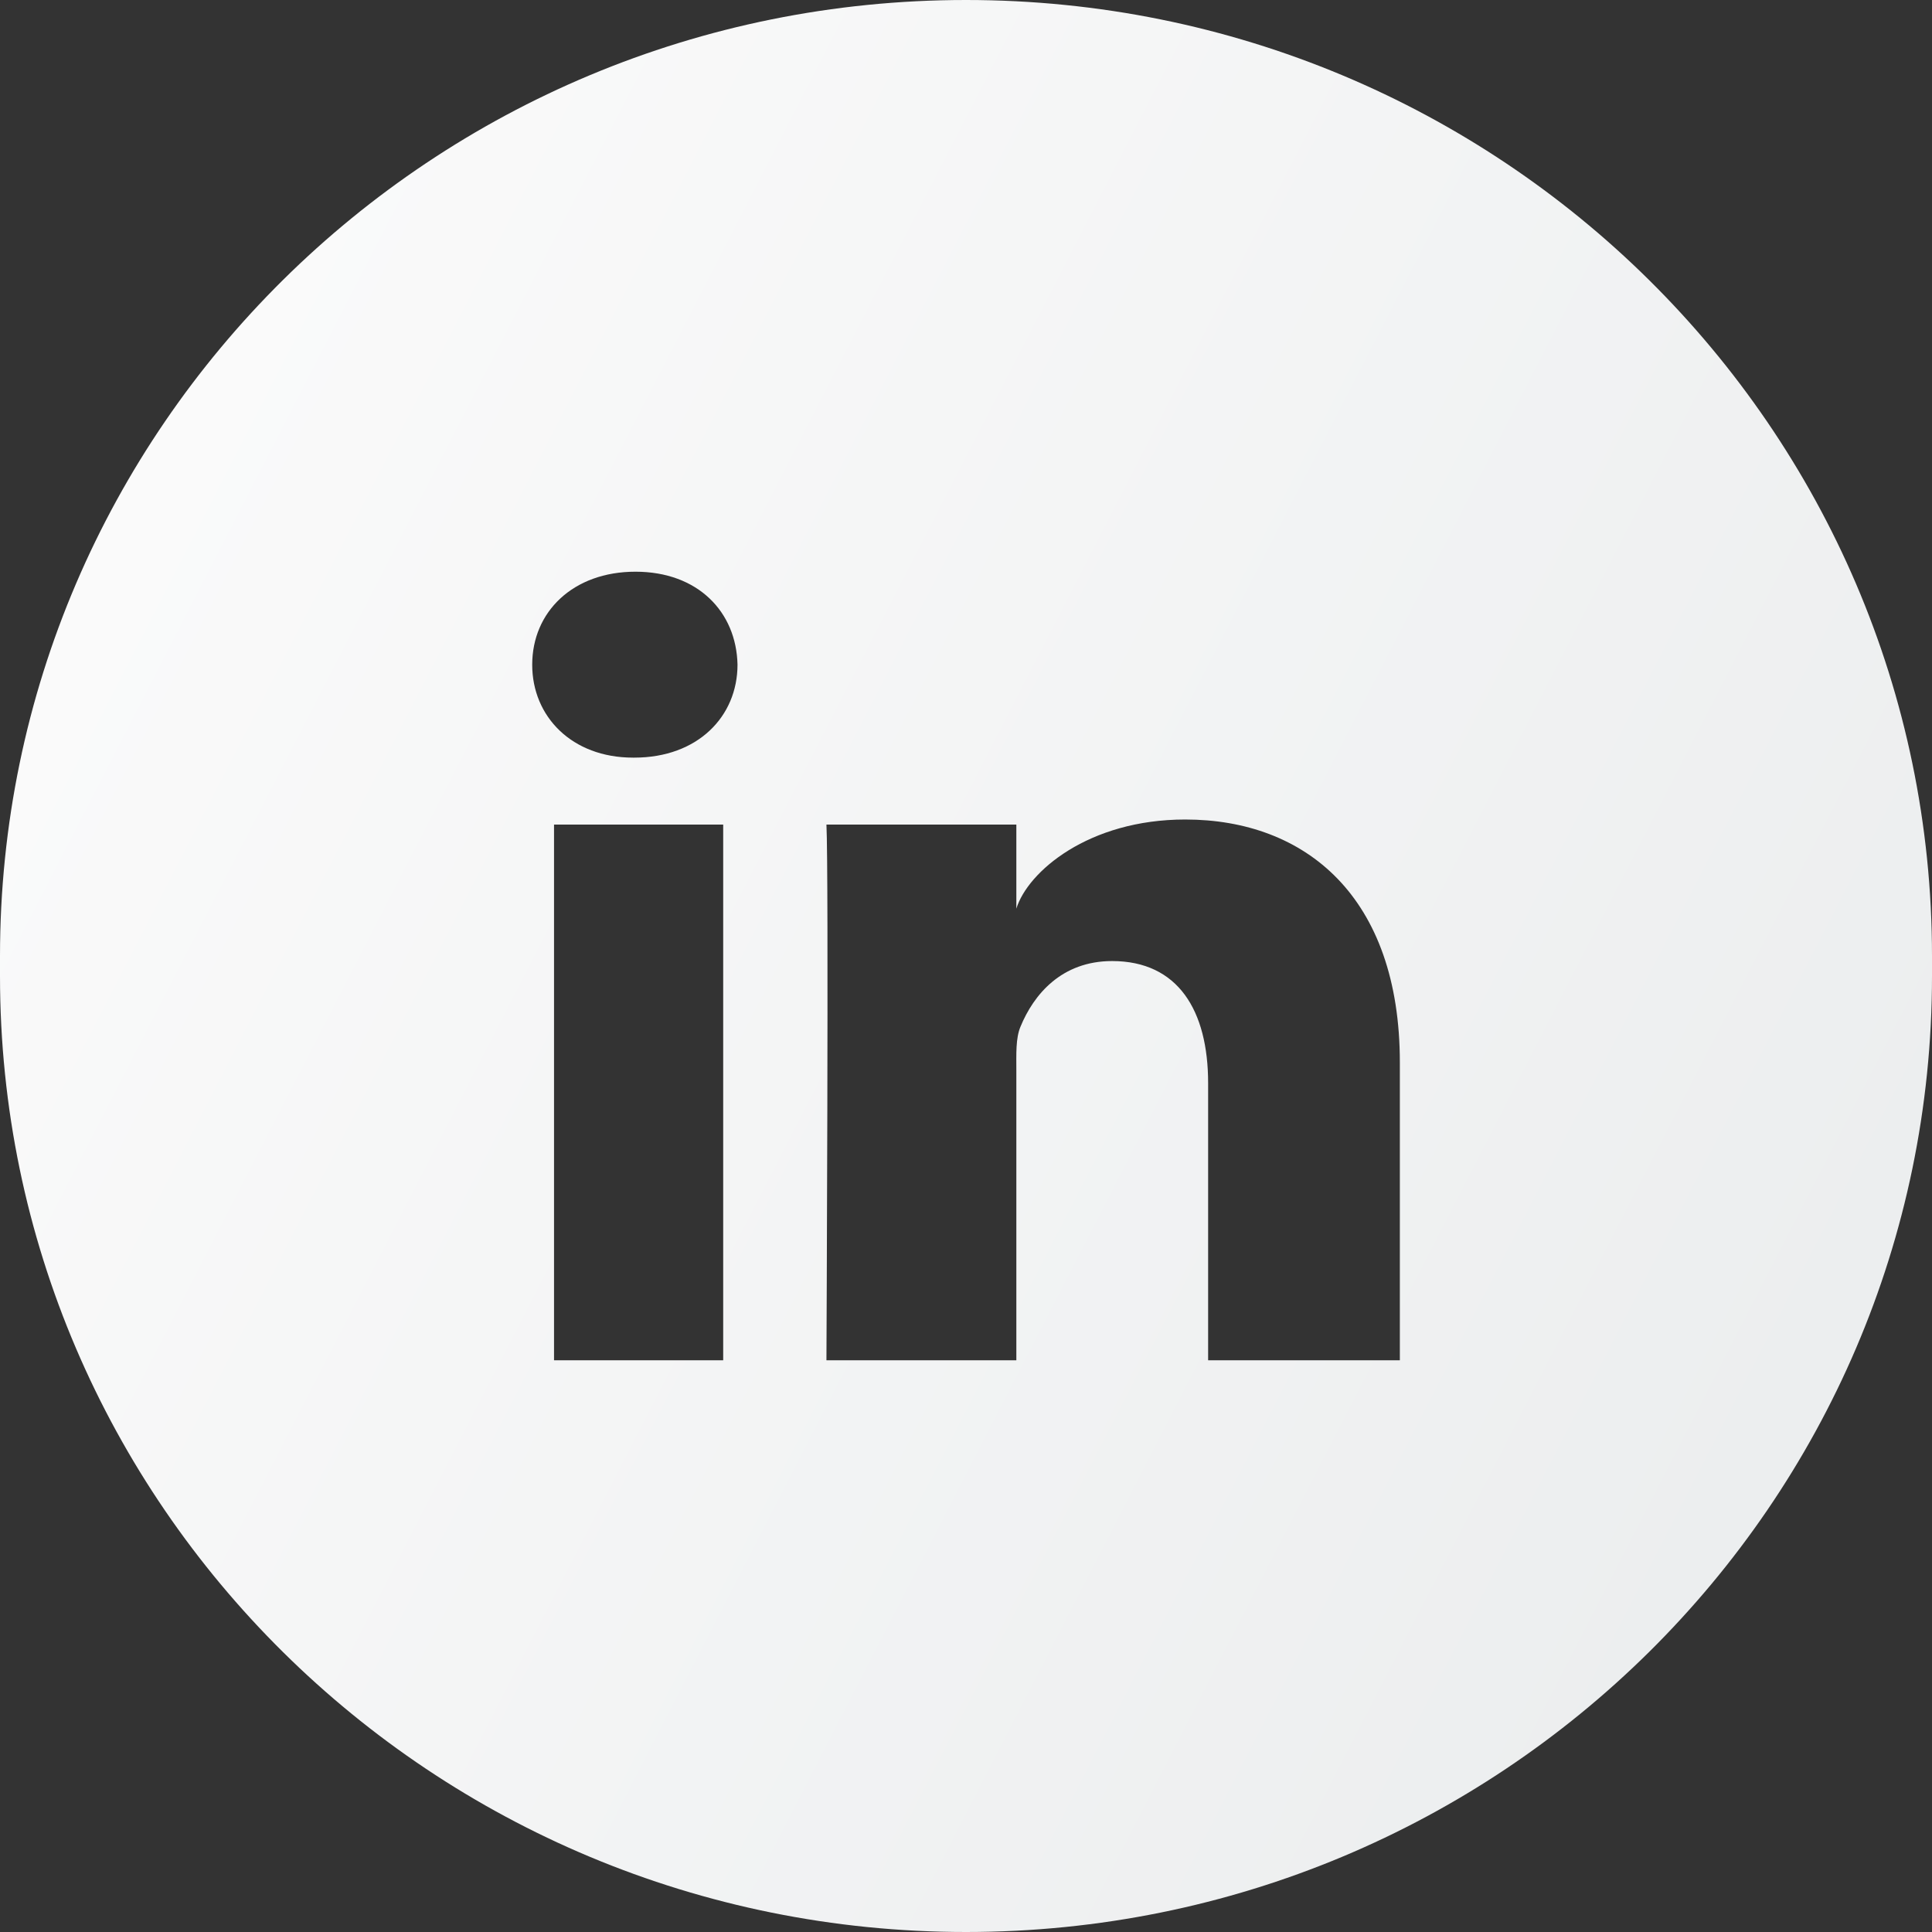 <svg width="34" height="34" viewBox="0 0 34 34" fill="none" xmlns="http://www.w3.org/2000/svg">
<rect x="0" y="0" width="34" height="34" fill="#333333" stroke="none"/>
<path fill-rule="evenodd" clip-rule="evenodd" d="M24.635 23.939H21.261V19.061C21.261 17.783 20.732 16.913 19.571 16.913C18.683 16.913 18.192 17.5 17.959 18.068C17.873 18.271 17.886 18.555 17.886 18.837V23.939H14.544C14.544 23.939 14.586 15.297 14.544 14.511H17.886V15.991C18.085 15.343 19.152 14.422 20.858 14.422C22.972 14.422 24.635 15.778 24.635 18.698V23.939ZM11.163 13.333H11.14C10.065 13.333 9.366 12.611 9.366 11.698C9.366 10.767 10.085 10.061 11.183 10.061C12.28 10.061 12.958 10.765 12.979 11.696C12.979 12.609 12.28 13.333 11.163 13.333ZM9.75 23.939H12.727V14.511H9.75V23.939ZM17 0C7.611 0 0 7.533 0 16.825V17.176C0 26.468 7.611 34 17 34C26.389 34 34 26.468 34 17.176V16.825C34 7.533 26.389 0 17 0Z" fill="url(#paint0_linear)"/>
<defs>
<linearGradient id="paint0_linear" x1="42.753" y1="8.748" x2="8.753" y2="-8.759" gradientUnits="userSpaceOnUse">
<stop stop-color="#EBEDEE"/>
<stop offset="1" stop-color="#FBFBFB"/>
</linearGradient>
</defs>
</svg>
